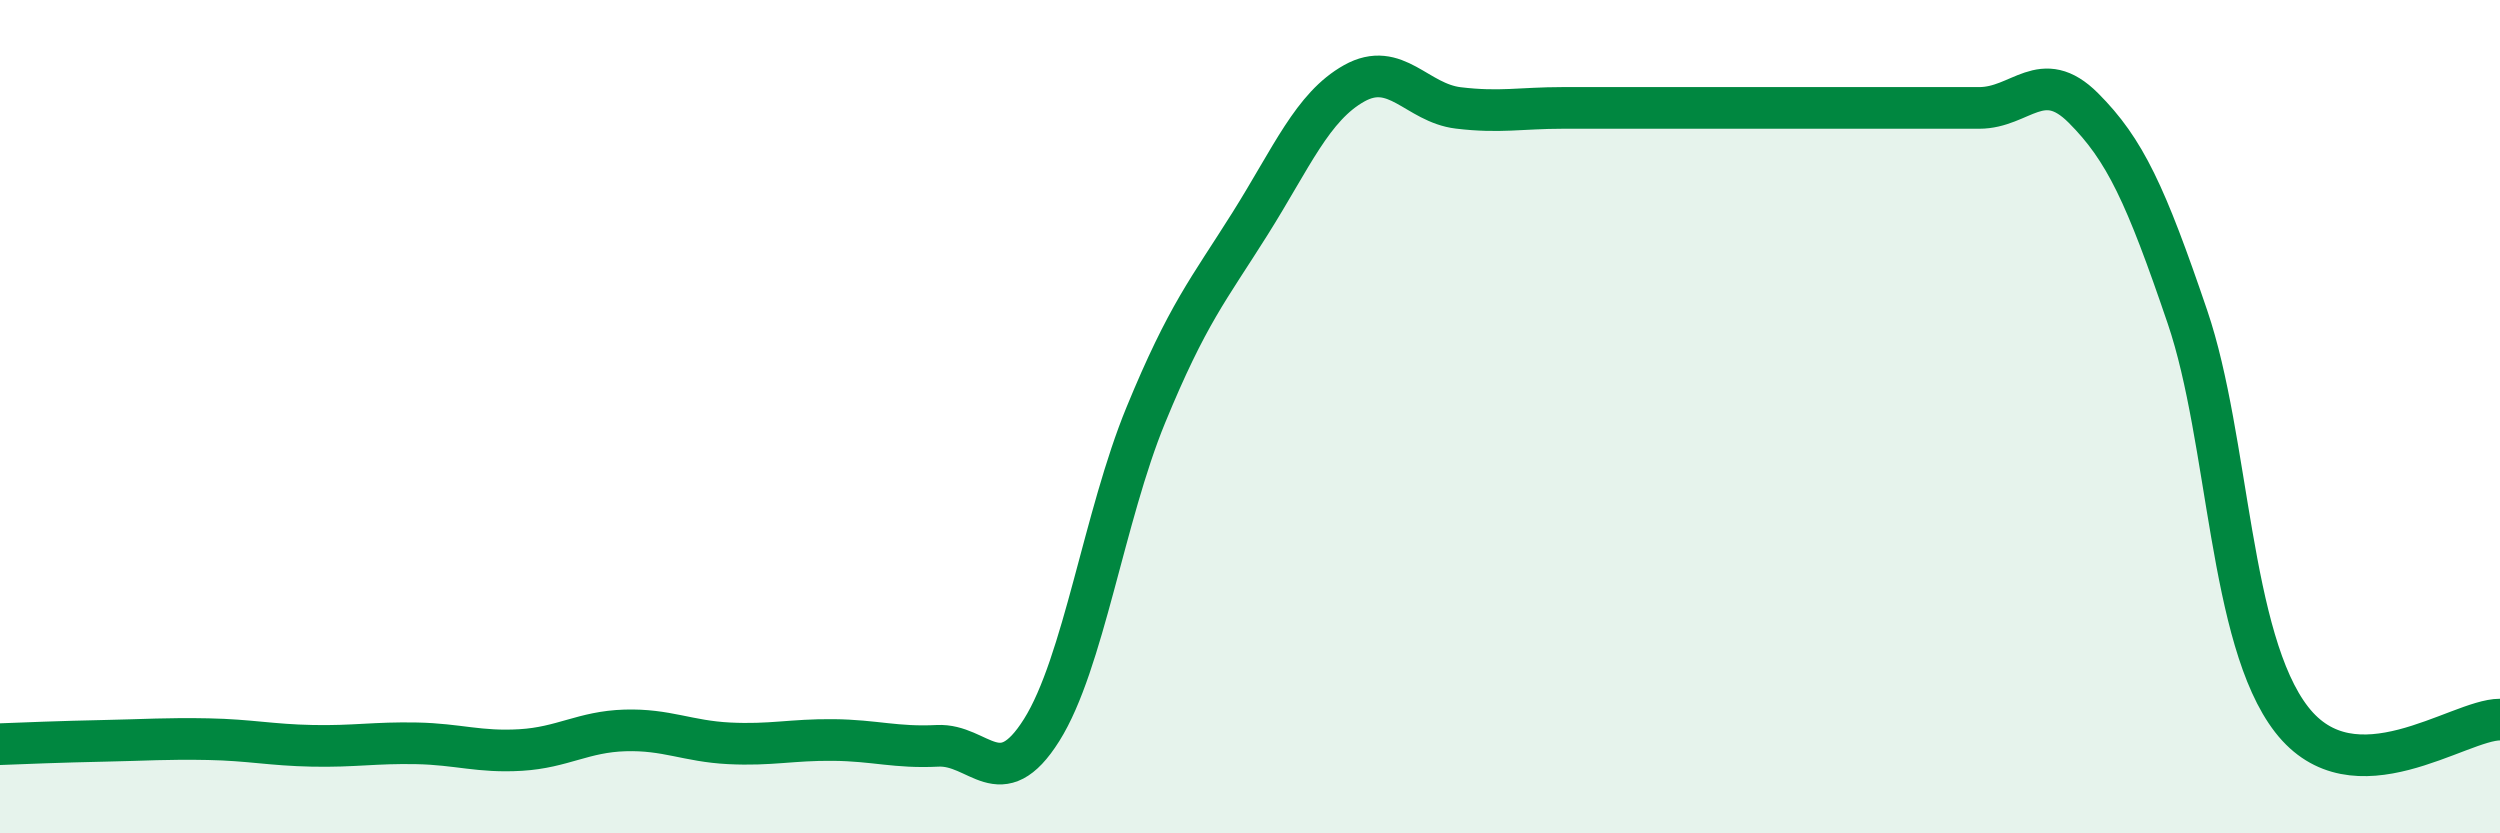 
    <svg width="60" height="20" viewBox="0 0 60 20" xmlns="http://www.w3.org/2000/svg">
      <path
        d="M 0,17.86 C 0.5,17.84 1.5,17.8 2.5,17.78 C 3.5,17.76 4,17.72 5,17.74 C 6,17.76 6.5,17.88 7.5,17.9 C 8.5,17.92 9,17.82 10,17.84 C 11,17.86 11.5,18.06 12.5,18 C 13.5,17.94 14,17.56 15,17.53 C 16,17.5 16.5,17.79 17.5,17.84 C 18.5,17.89 19,17.75 20,17.76 C 21,17.77 21.5,17.95 22.5,17.9 C 23.5,17.85 24,19.11 25,17.52 C 26,15.93 26.5,12.39 27.5,9.96 C 28.5,7.53 29,6.96 30,5.37 C 31,3.78 31.5,2.56 32.5,2 C 33.5,1.44 34,2.47 35,2.59 C 36,2.71 36.5,2.59 37.5,2.59 C 38.5,2.59 39,2.59 40,2.59 C 41,2.59 41.5,2.59 42.5,2.59 C 43.5,2.59 44,2.59 45,2.59 C 46,2.59 46.5,2.59 47.5,2.59 C 48.5,2.59 49,1.59 50,2.59 C 51,3.59 51.5,4.67 52.5,7.61 C 53.5,10.55 53.5,15.34 55,17.27 C 56.5,19.2 59,17.27 60,17.27L60 20L0 20Z"
        fill="#008740"
        opacity="0.1"
        stroke-linecap="round"
        stroke-linejoin="round"
      />
      <path
        d="M 0,17.86 C 0.5,17.84 1.5,17.8 2.5,17.78 C 3.5,17.76 4,17.72 5,17.74 C 6,17.76 6.5,17.88 7.5,17.9 C 8.5,17.92 9,17.82 10,17.84 C 11,17.86 11.5,18.06 12.5,18 C 13.5,17.94 14,17.56 15,17.53 C 16,17.5 16.5,17.79 17.5,17.84 C 18.5,17.89 19,17.75 20,17.76 C 21,17.77 21.5,17.95 22.5,17.9 C 23.5,17.85 24,19.11 25,17.52 C 26,15.93 26.5,12.39 27.5,9.96 C 28.5,7.53 29,6.96 30,5.37 C 31,3.78 31.5,2.56 32.5,2 C 33.5,1.44 34,2.47 35,2.59 C 36,2.71 36.5,2.59 37.5,2.59 C 38.5,2.59 39,2.59 40,2.59 C 41,2.59 41.5,2.59 42.5,2.59 C 43.5,2.59 44,2.59 45,2.59 C 46,2.59 46.5,2.59 47.5,2.59 C 48.5,2.59 49,1.59 50,2.59 C 51,3.59 51.5,4.67 52.5,7.61 C 53.5,10.55 53.5,15.34 55,17.27 C 56.5,19.2 59,17.27 60,17.27"
        stroke="#008740"
        stroke-width="1"
        fill="none"
        stroke-linecap="round"
        stroke-linejoin="round"
      />
    </svg>
  